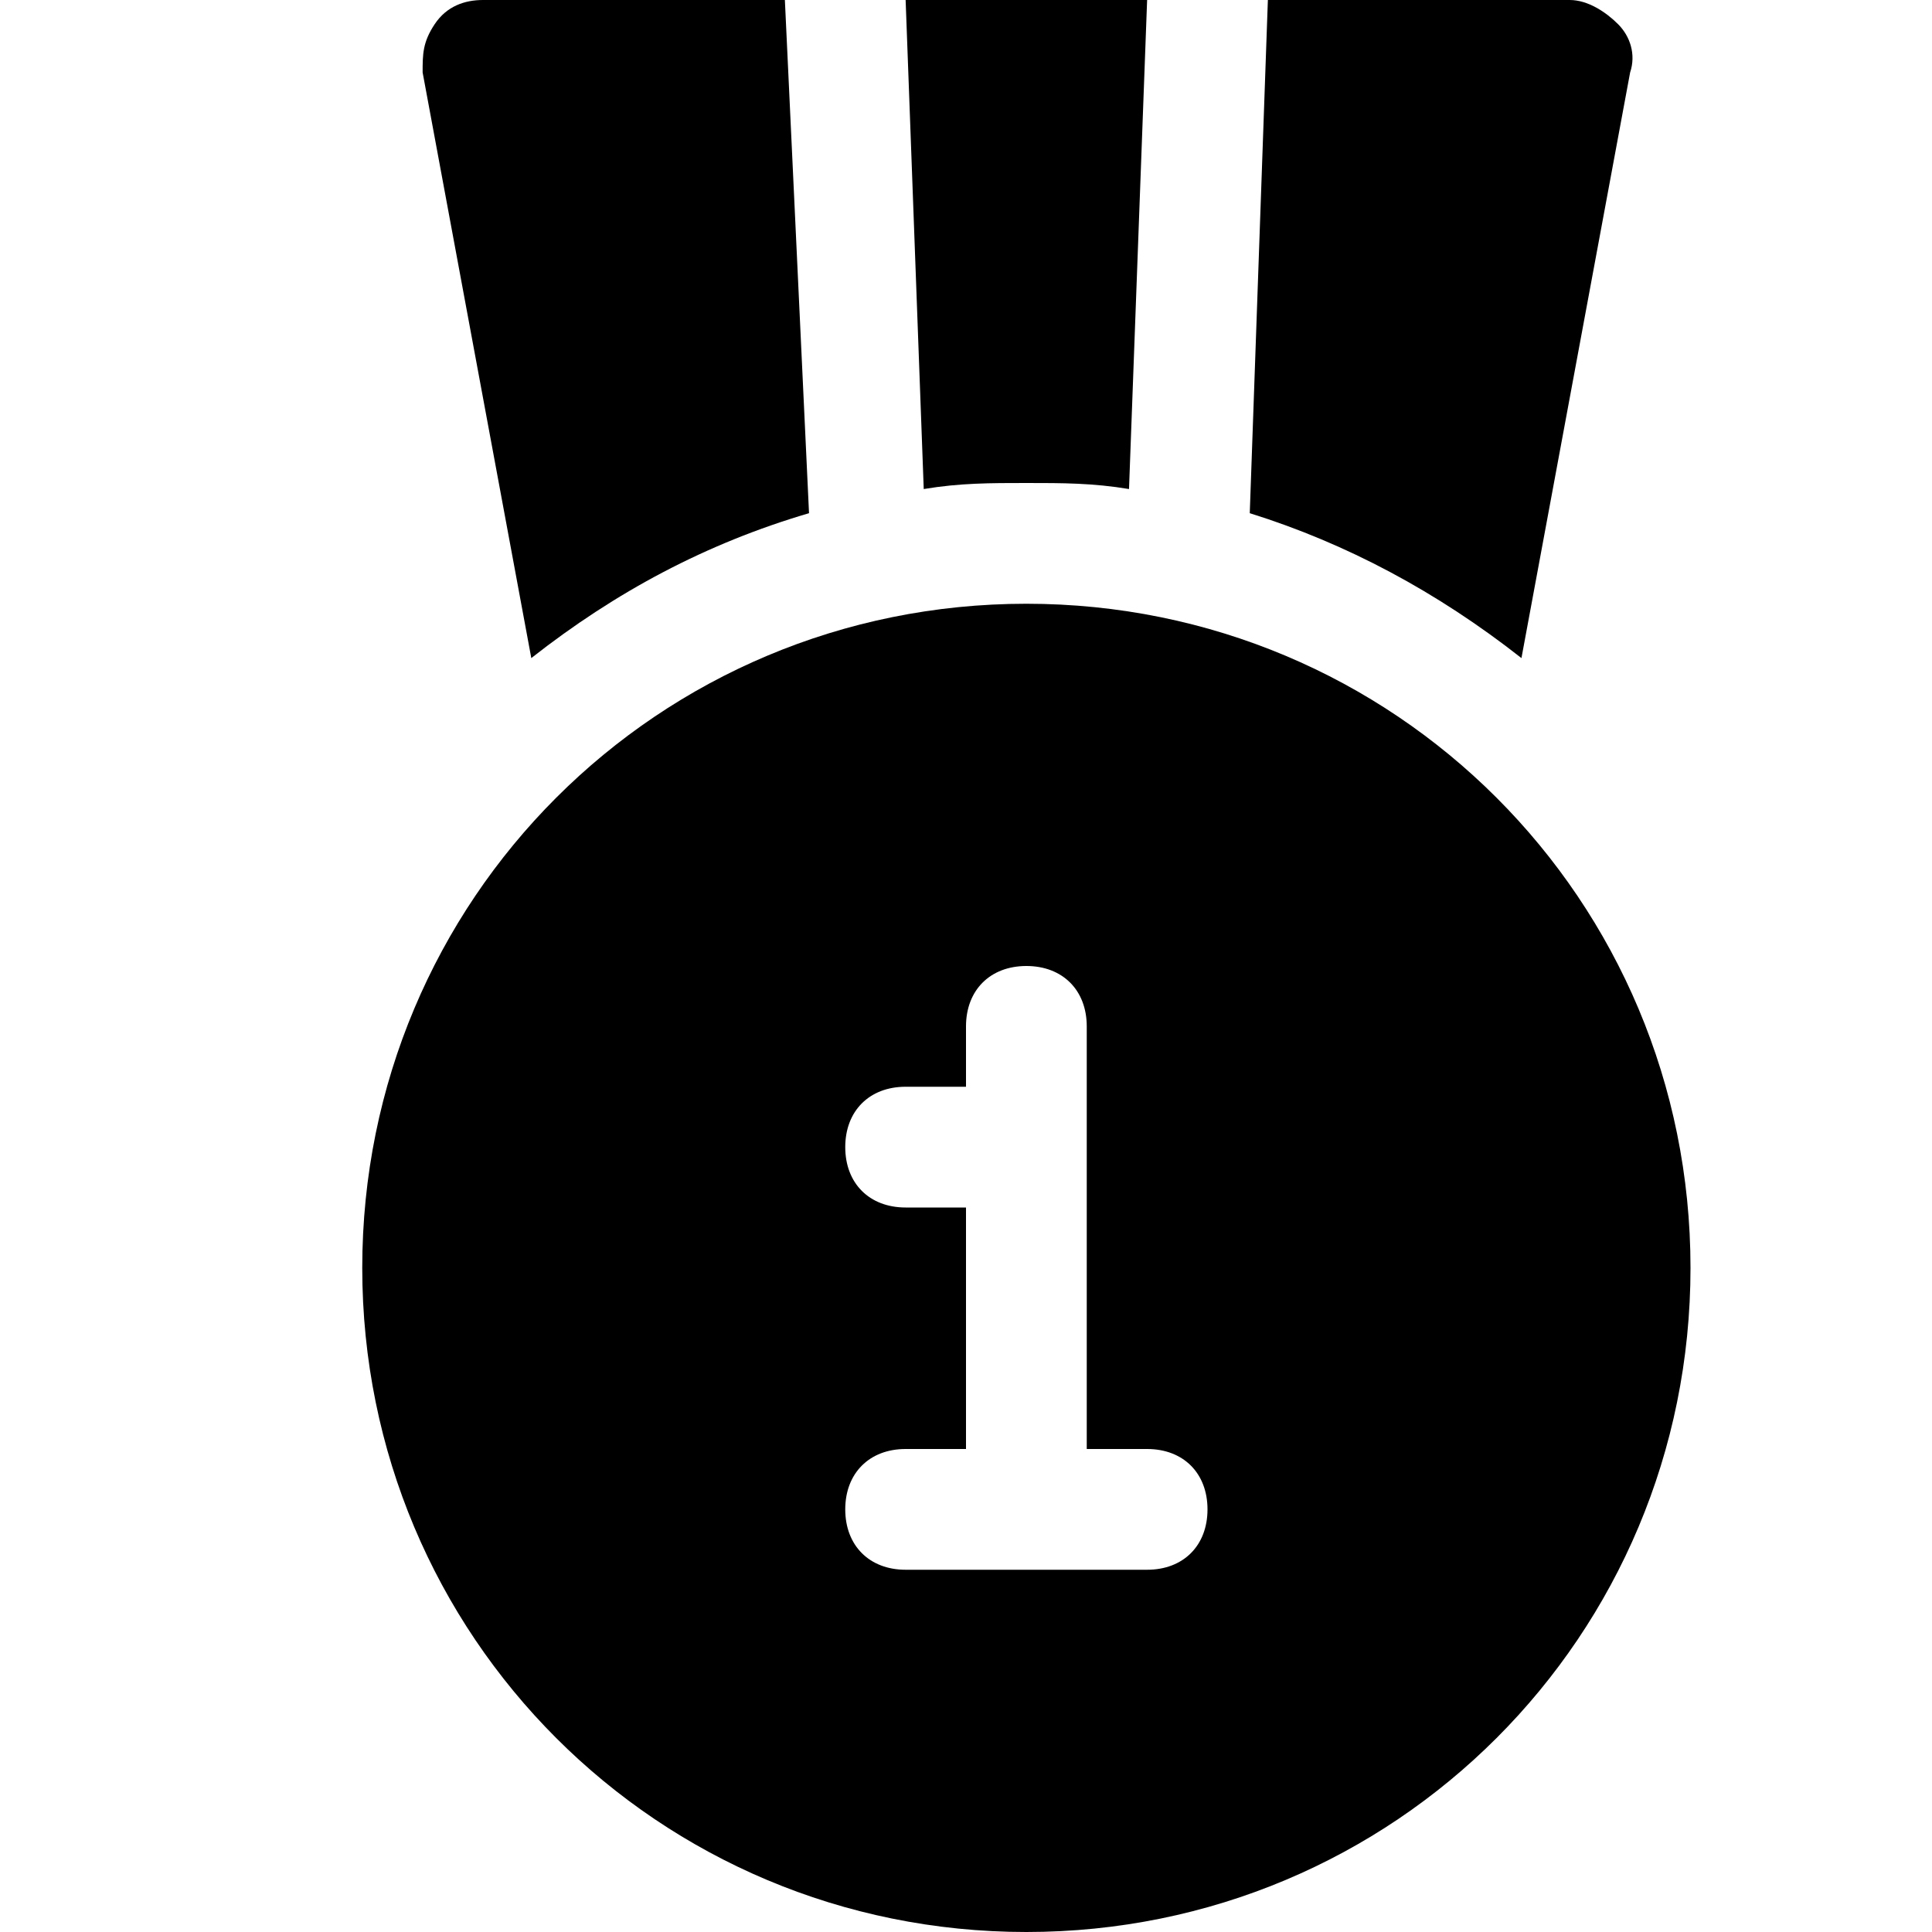 <?xml version="1.0" encoding="utf-8"?>

<!-- Uploaded to: SVG Repo, www.svgrepo.com, Generator: SVG Repo Mixer Tools -->
<svg version="1.1" id="Icons" xmlns="http://www.w3.org/2000/svg" xmlns:xlink="http://www.w3.org/1999/xlink" 
	 viewBox="0 0 32 32" xml:space="preserve">
<style type="text/css">
	.st0{fill:none;stroke:#000000;stroke-width:2;stroke-linecap:round;stroke-linejoin:round;stroke-miterlimit:10;}
</style>
<path d="M17,10c-6.1,0-11,4.9-11,11s4.9,11,11,11s11-4.9,11-11S23.1,10,17,10z M19,26h-4c-0.6,0-1-0.4-1-1s0.4-1,1-1h1v-4h-1
	c-0.6,0-1-0.4-1-1s0.4-1,1-1h1v-1c0-0.6,0.4-1,1-1s1,0.4,1,1v7h1c0.6,0,1,0.4,1,1S19.6,26,19,26z"/>
<path d="M13.4,8.5L13,0H8C7.7,0,7.4,0.1,7.2,0.4S7,0.9,7,1.2l1.8,9.7C10.2,9.8,11.7,9,13.4,8.5z"/>
<path d="M17,8c0.6,0,1.1,0,1.7,0.1L19,0H15l0.3,8.1C15.9,8,16.4,8,17,8z"/>
<path d="M25.2,10.9L27,1.2c0.1-0.3,0-0.6-0.2-0.8S26.3,0,26,0h-5l-0.3,8.5C22.3,9,23.8,9.8,25.2,10.9z"/>
</svg>
